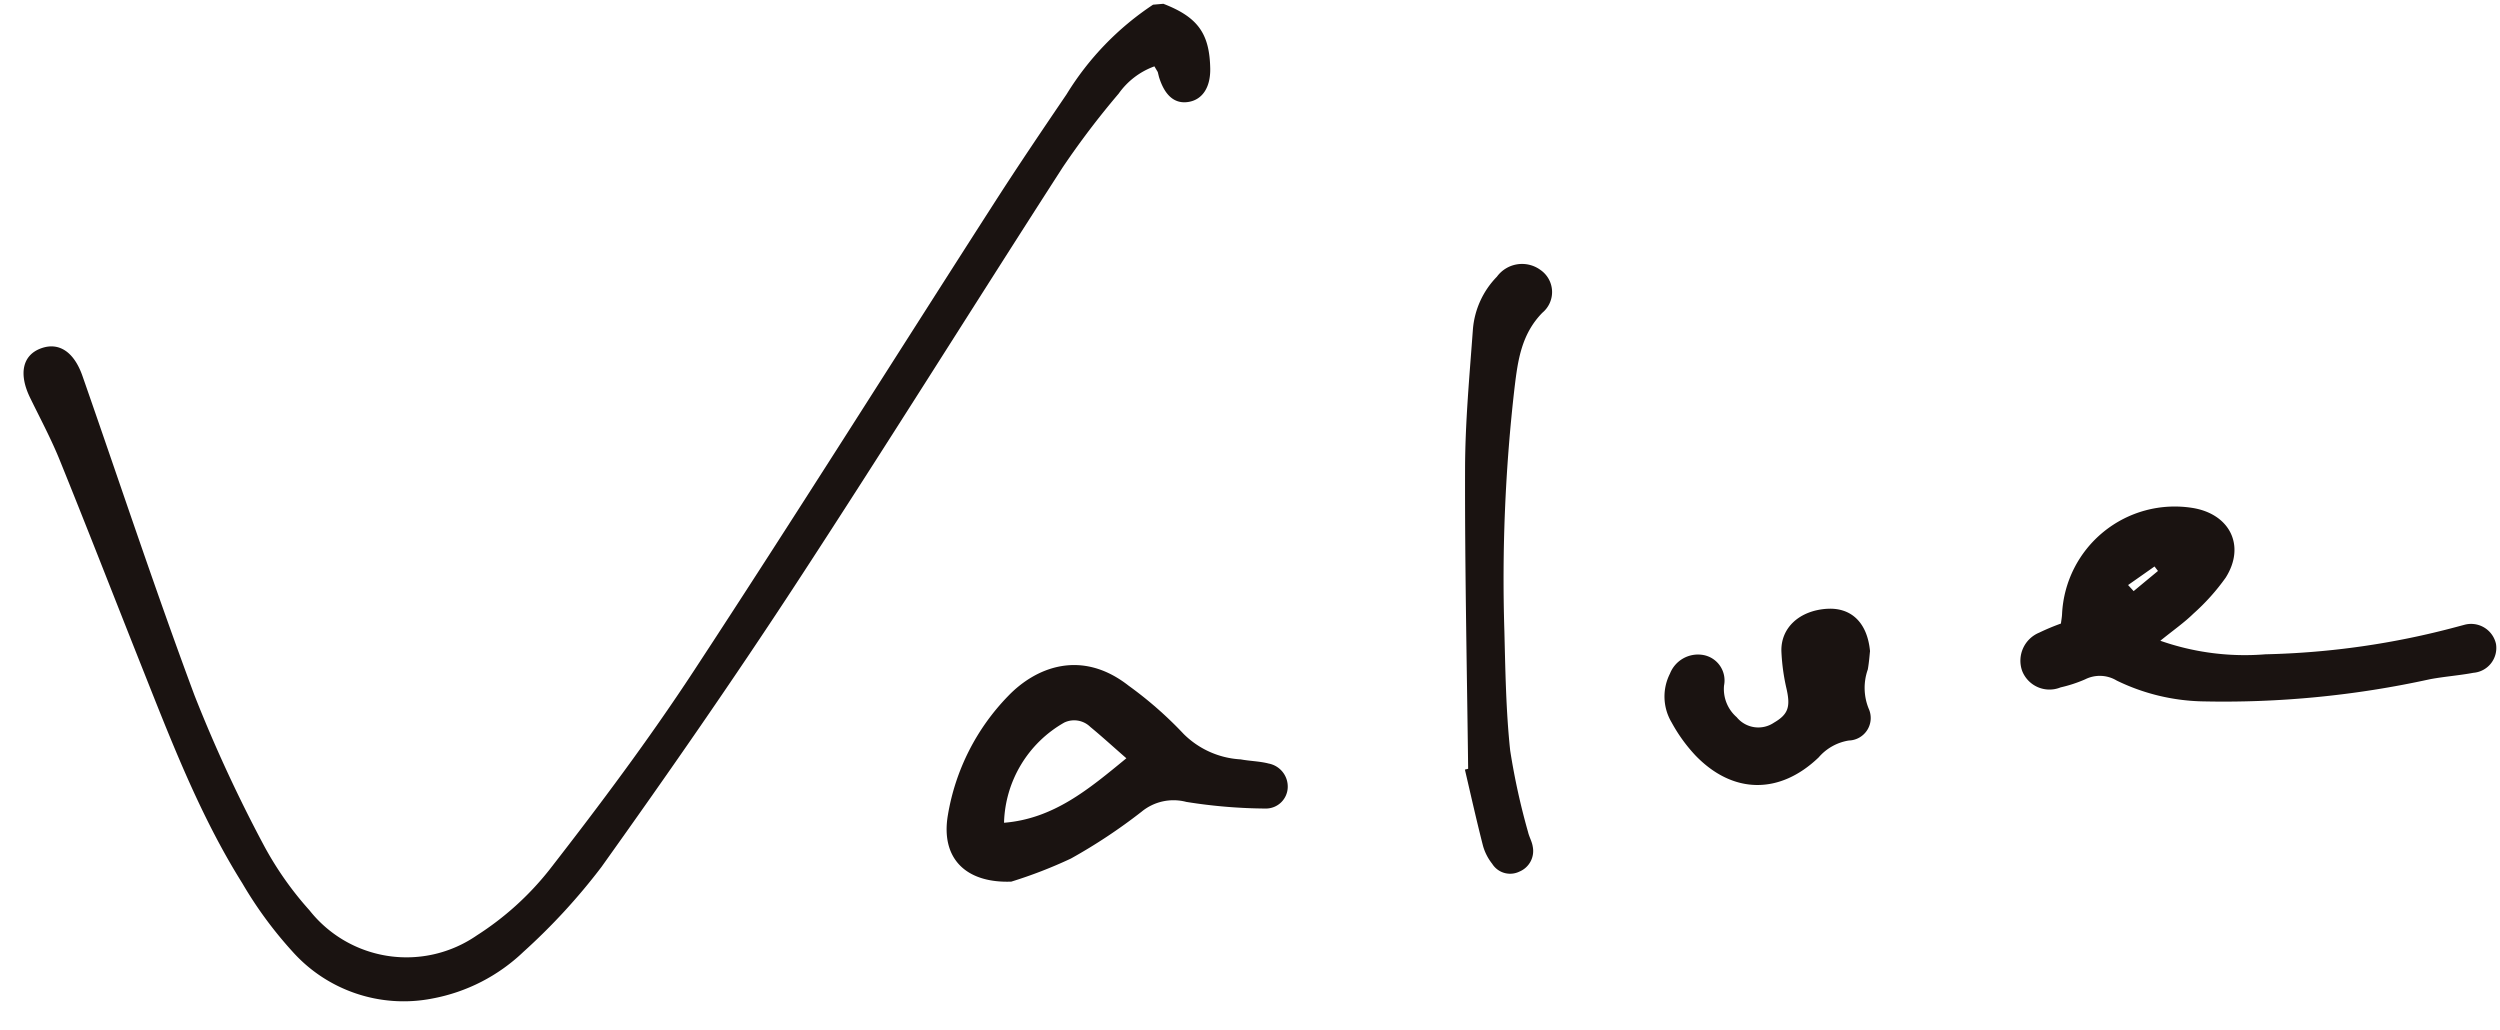<svg xmlns="http://www.w3.org/2000/svg" width="157.074" height="64.726" viewBox="0 0 157.074 64.726"><g transform="matrix(0.996, -0.087, 0.087, 0.996, 0, 6.623)"><path d="M73.388,0c2.077,1.019,2.728,2.106,2.58,4.3-.078,1.166-.64,1.9-1.517,1.979s-1.473-.493-1.738-1.722l-.049-.316-.179-.373A4.707,4.707,0,0,0,70.1,5.377a52.537,52.537,0,0,0-3.9,4.3c-6.384,8.233-12.641,16.561-19.08,24.751-4.413,5.612-8.99,11.107-13.631,16.538a38.737,38.737,0,0,1-5.352,4.889,11.256,11.256,0,0,1-5.941,2.42,9.369,9.369,0,0,1-8.534-3.732,25.319,25.319,0,0,1-2.744-4.519c-2.376-4.645-3.769-9.643-5.261-14.6C4.371,31.124,3.116,26.82,1.8,22.534,1.379,21.16.808,19.828.292,18.483c-.607-1.572-.255-2.725.948-3.05,1.147-.309,2.044.389,2.442,1.952C5.431,24.263,7.065,31.171,8.954,38.01a90.475,90.475,0,0,0,3.529,9.783,20.853,20.853,0,0,0,2.493,4.293,7.768,7.768,0,0,0,10.341,2.48,18.515,18.515,0,0,0,4.871-3.68c3.509-3.78,6.957-7.634,10.144-11.676,7.214-9.152,14.248-18.442,21.374-27.661,1.674-2.167,3.4-4.293,5.132-6.419A18.059,18.059,0,0,1,72.737,0Z" transform="translate(0 0)" fill="#1a1311"/><path d="M8.885,8.353a16.032,16.032,0,0,0,6.507,1.423A50.548,50.548,0,0,0,27.537,9.1l.48-.084a1.6,1.6,0,0,1,1.865,1.376,1.565,1.565,0,0,1-1.57,1.679c-.915.091-1.84.075-2.755.165a60.445,60.445,0,0,1-14.437.135,12.926,12.926,0,0,1-5.183-1.764,2.055,2.055,0,0,0-1.973-.248,8.536,8.536,0,0,1-1.577.368A1.844,1.844,0,0,1,.072,9.492,1.908,1.908,0,0,1,1.343,7.185a13.977,13.977,0,0,1,1.413-.452c.042-.2.1-.4.126-.608A7.09,7.09,0,0,1,11.615.211c2.318.578,3.142,2.662,1.709,4.546A13.454,13.454,0,0,1,11.1,6.84C10.481,7.348,9.777,7.752,8.885,8.353ZM7.171,4.689l.315.411c.545-.377,1.087-.752,1.634-1.129l-.192-.3Q8.051,4.181,7.171,4.689Z" transform="translate(123.433 36.975)" fill="#1a1311"/><path d="M3.78,13.233C.915,13.088-.525,11.382.175,8.716A14.034,14.034,0,0,1,4.6,1.593C6.45-.025,9.419-.991,12.2,1.611a24.14,24.14,0,0,1,3.18,3.323,5.513,5.513,0,0,0,3.428,1.9c.571.158,1.176.217,1.732.414a1.475,1.475,0,0,1,1.061,1.6,1.374,1.374,0,0,1-1.5,1.2,32.653,32.653,0,0,1-4.931-.85,3.154,3.154,0,0,0-2.852.37,34.414,34.414,0,0,1-4.681,2.546A28.873,28.873,0,0,1,3.78,13.233Zm7.878-7.094c-.817-.849-1.431-1.518-2.081-2.155a1.452,1.452,0,0,0-1.607-.422A7.468,7.468,0,0,0,3.647,9.508C6.776,9.526,9.127,7.874,11.658,6.139Z" transform="translate(55.287 40.892)" fill="#1a1311"/><path d="M.208,31.319c.472-6.269.884-12.544,1.448-18.806.261-2.91.788-5.8,1.255-8.692A5.35,5.35,0,0,1,4.7.669,1.959,1.959,0,0,1,7.469.491,1.687,1.687,0,0,1,7.354,3.17C5.912,4.4,5.549,6.044,5.2,7.7A105.1,105.1,0,0,0,3.229,22.9c-.155,2.5-.337,5-.29,7.5a42.956,42.956,0,0,0,.673,5.206c.044.314.193.615.213.929a1.4,1.4,0,0,1-.967,1.5A1.33,1.33,0,0,1,1.194,37.4a3.236,3.236,0,0,1-.478-1.177C.449,34.6.232,32.977,0,31.353Z" transform="translate(88.077 18.239)" fill="#1a1311"/><path d="M13.127,2.884c-.042.2-.115.676-.239,1.137a3.465,3.465,0,0,0-.159,2.458,1.415,1.415,0,0,1-1.419,1.886,3.158,3.158,0,0,0-1.979.892c-2.648,2.128-5.573,1.837-7.7-.791A10.028,10.028,0,0,1,.32,6.272,3.178,3.178,0,0,1,.48,3.2a1.892,1.892,0,0,1,2.183-.985A1.625,1.625,0,0,1,3.8,4.239a2.343,2.343,0,0,0,.618,2.052,1.754,1.754,0,0,0,2.314.542c.934-.441,1.114-.9.965-2.027a12.821,12.821,0,0,1-.119-2.393C7.664.927,8.942-.04,10.66,0,12.157.037,13.112,1.045,13.127,2.884Z" transform="translate(100.96 41.505)" fill="#1a1311"/></g></svg>